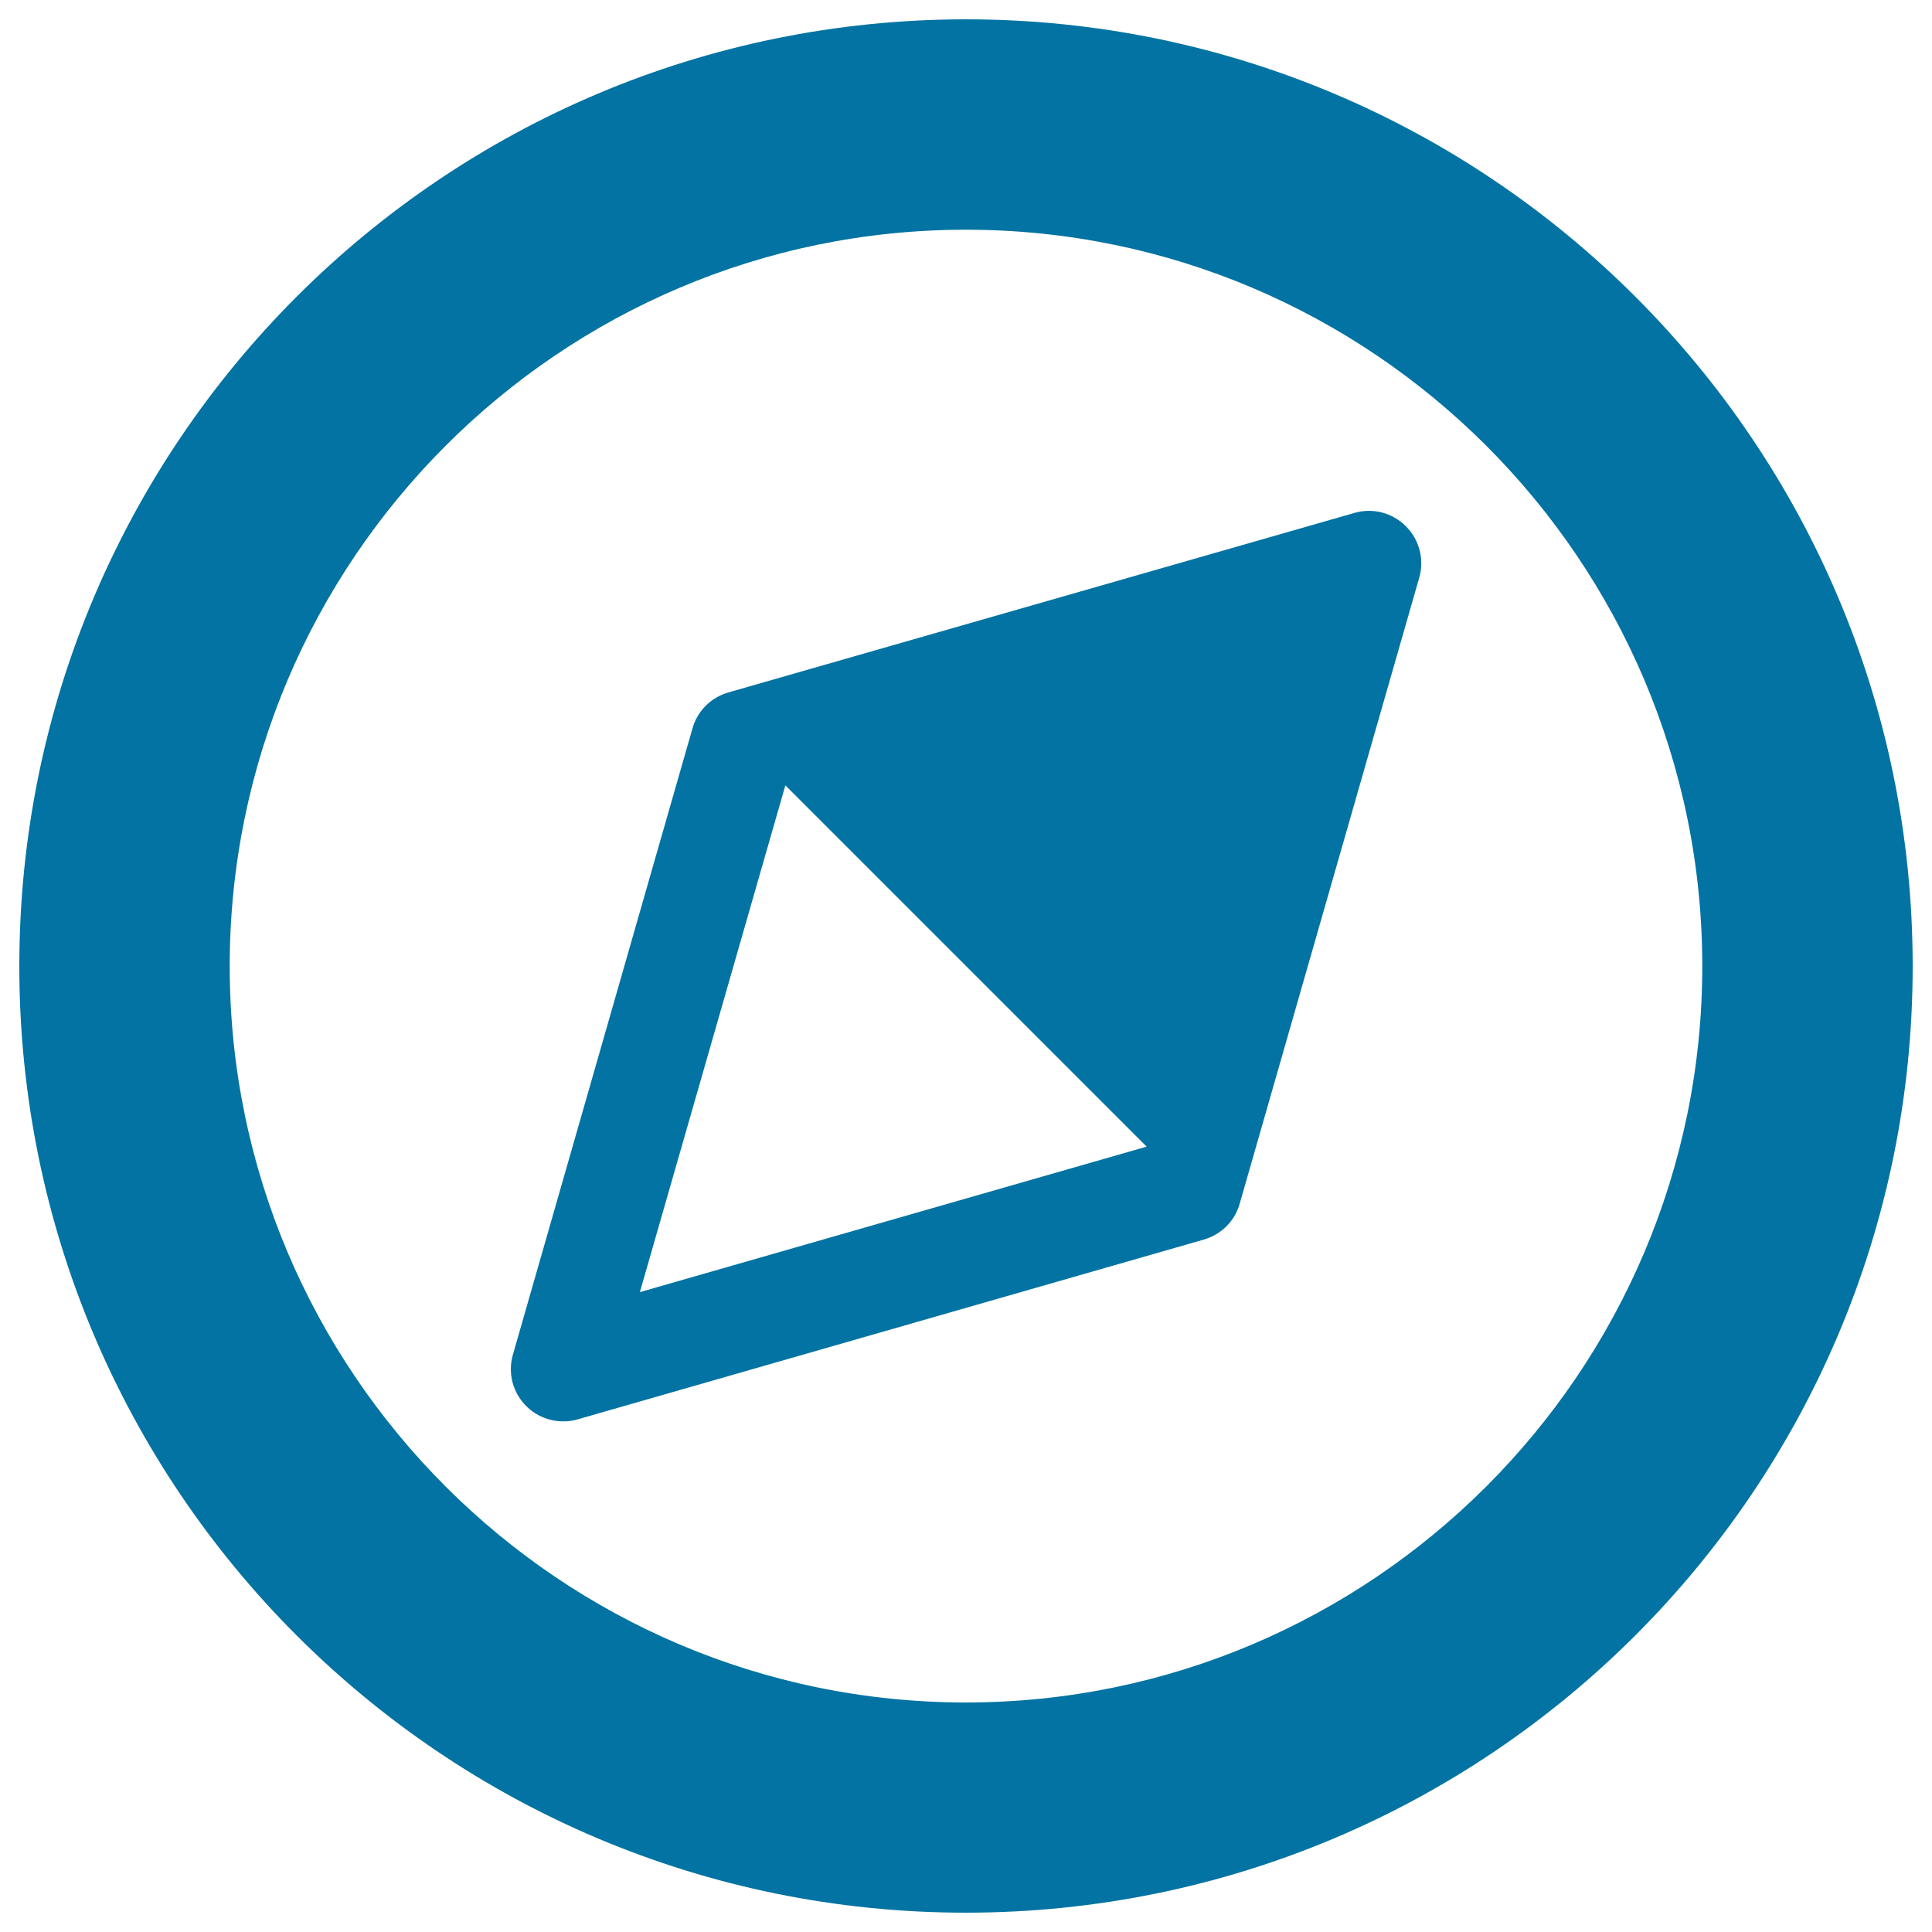 <svg xmlns="http://www.w3.org/2000/svg" viewBox="0 0 1000 1000" style="fill:#0273a2">
<title>Compass SVG icon</title>
<g><path d="M500,118.9c210.1,0.1,381.1,171.1,381.1,381.2c0,210-171,381-381.1,381.1c-210.1,0-381.1-171-381.1-381.1S289.9,118.9,500,118.9 M500,10C229.4,10.1,10,229.4,10,500.1C10,770.6,229.4,990,500,990c270.6-0.1,490-219.4,490-489.9C990,229.4,770.6,10.1,500,10z"/><path d="M727.7,272.4c-7-7-17.1-9.7-26.7-6.9l-324,92.9c-9,2.6-16.1,9.6-18.6,18.7l-92.9,324c-2.8,9.5-0.1,19.8,6.9,26.7c5.2,5.2,12.1,7.9,19.3,7.9c2.5,0,5-0.3,7.5-1.1l323.9-93c9-2.6,16.1-9.6,18.6-18.7L734.6,299C737.3,289.6,734.7,279.4,727.7,272.4L727.7,272.4z M331.2,668.8l75.3-262.3l187,187L331.2,668.8z"/></g>
</svg>